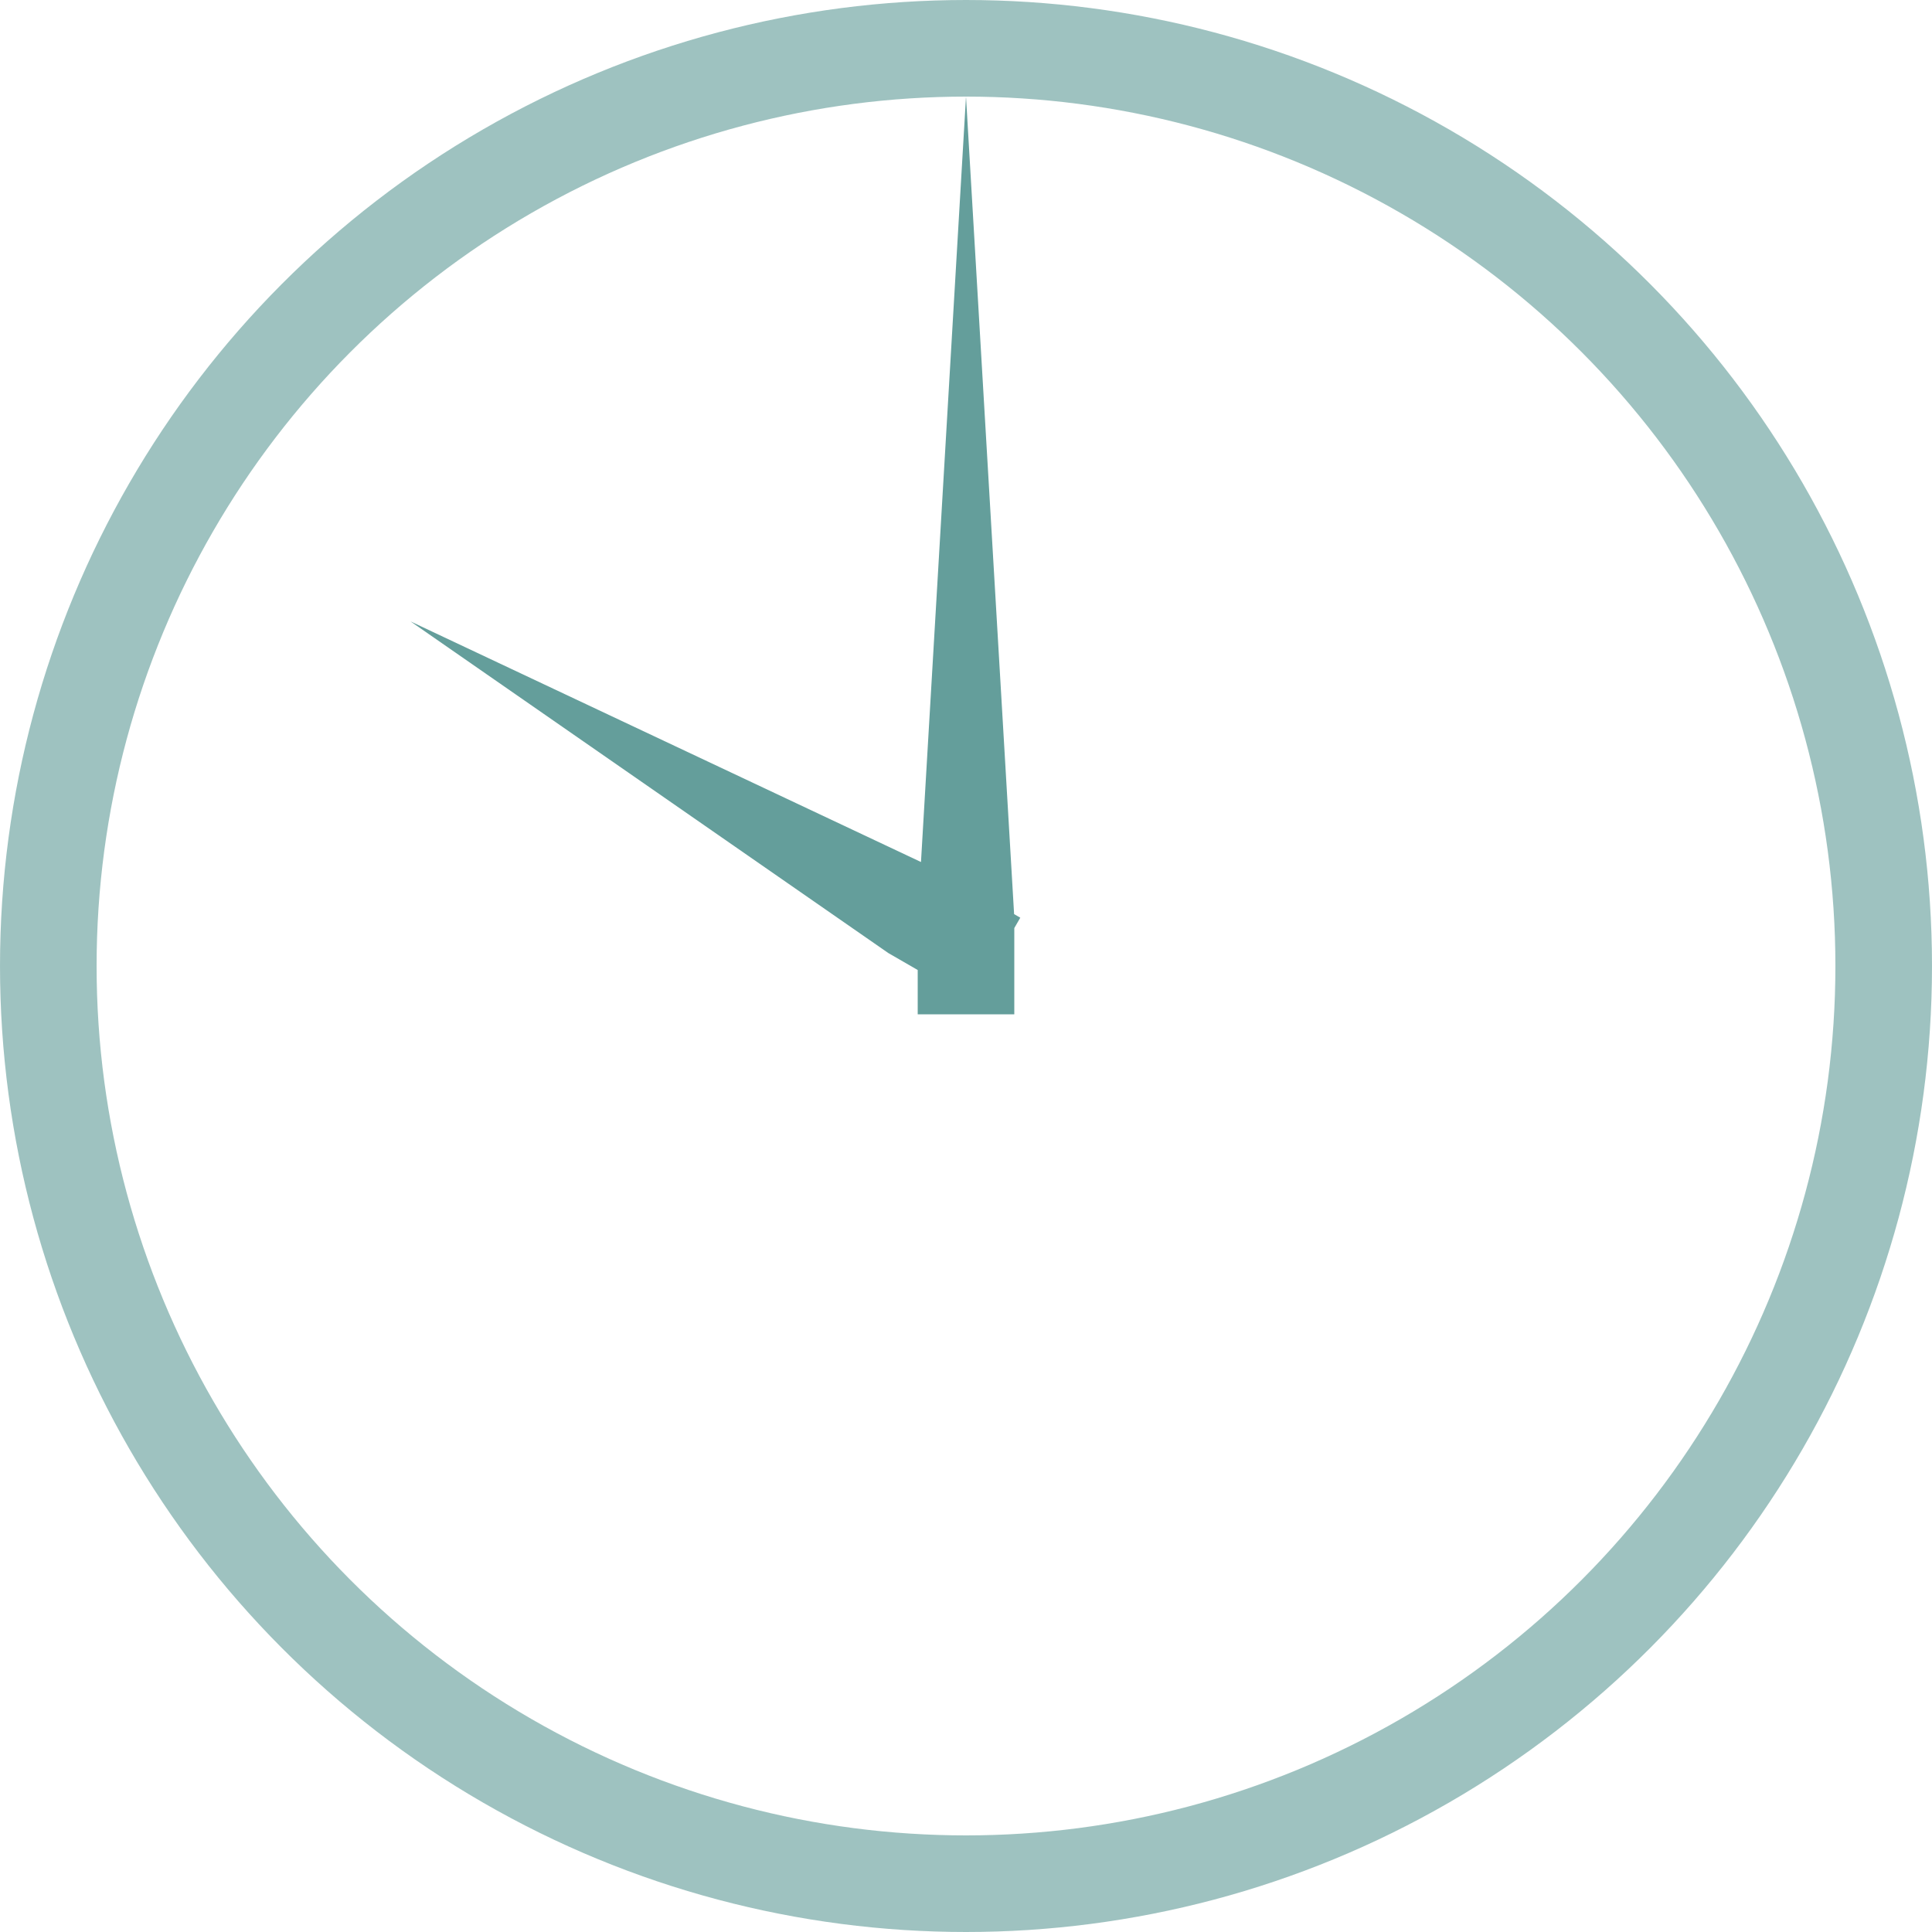 <svg width="40" height="40" viewBox="0 0 40 40" fill="none" xmlns="http://www.w3.org/2000/svg">
<circle cx="20" cy="20" r="19" stroke="#3E8682" stroke-opacity="0.5" stroke-width="2"/>
<path fill-rule="evenodd" clip-rule="evenodd" d="M19 21H21V19.215L21.124 19L20.996 18.926L20 2L19.068 17.847L8.5 12.866L18.392 19.732L19 20.083V21Z" fill="#3E8682" fill-opacity="0.8"/>
</svg>
